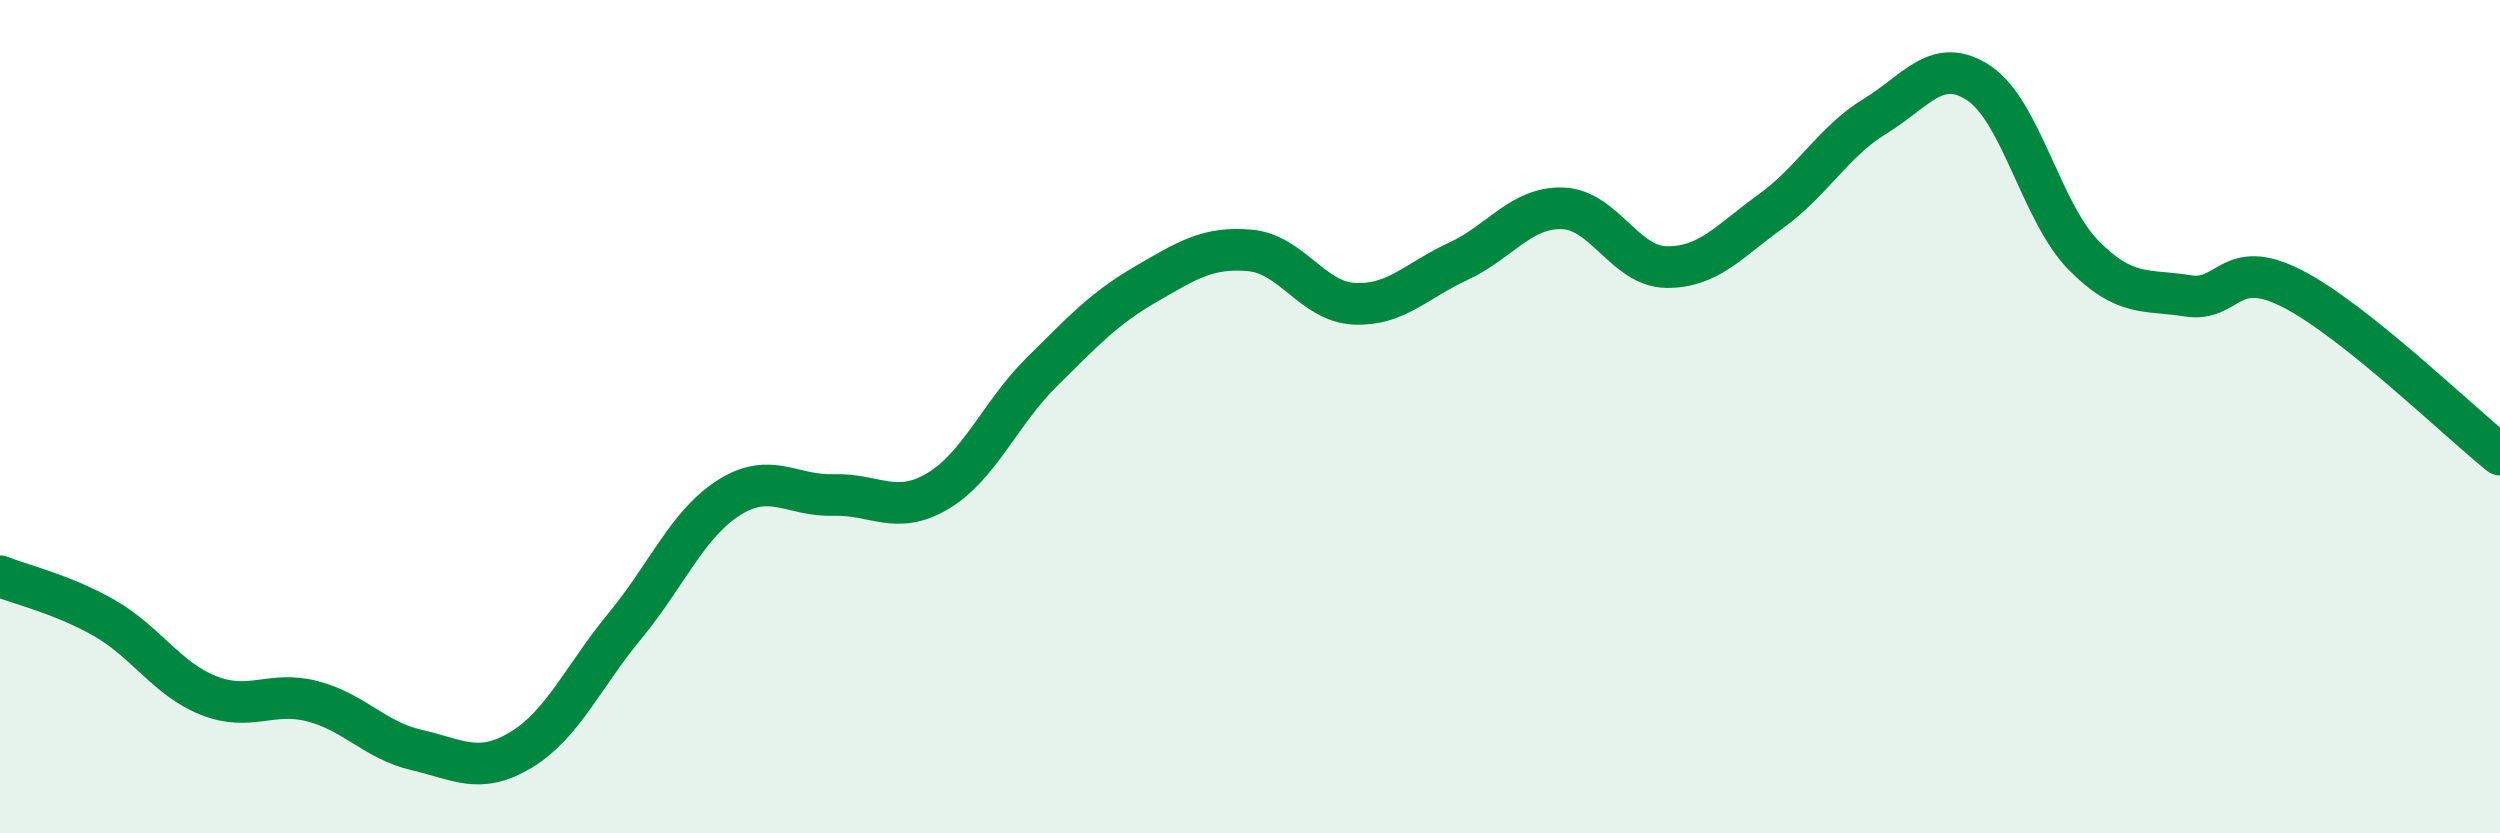 
    <svg width="60" height="20" viewBox="0 0 60 20" xmlns="http://www.w3.org/2000/svg">
      <path
        d="M 0,13.83 C 0.5,14.03 1.5,14.26 2.5,14.83 C 3.5,15.4 4,16.29 5,16.69 C 6,17.09 6.5,16.57 7.5,16.83 C 8.5,17.09 9,17.77 10,18 C 11,18.23 11.5,18.6 12.5,18 C 13.5,17.4 14,16.23 15,15.02 C 16,13.81 16.5,12.57 17.5,11.94 C 18.5,11.31 19,11.91 20,11.88 C 21,11.85 21.5,12.38 22.5,11.79 C 23.5,11.2 24,9.92 25,8.93 C 26,7.94 26.5,7.4 27.5,6.82 C 28.5,6.24 29,5.92 30,6.01 C 31,6.1 31.5,7.24 32.5,7.29 C 33.5,7.34 34,6.73 35,6.27 C 36,5.81 36.5,4.97 37.5,5 C 38.5,5.03 39,6.4 40,6.41 C 41,6.42 41.5,5.79 42.5,5.07 C 43.5,4.35 44,3.4 45,2.79 C 46,2.18 46.5,1.33 47.5,2 C 48.5,2.67 49,5.1 50,6.12 C 51,7.14 51.5,6.94 52.5,7.1 C 53.5,7.26 53.5,6.16 55,6.92 C 56.5,7.68 59,10.11 60,10.91L60 20L0 20Z"
        fill="#008740"
        opacity="0.1"
        stroke-linecap="round"
        stroke-linejoin="round"
      />
      <path
        d="M 0,13.83 C 0.5,14.03 1.5,14.26 2.5,14.83 C 3.5,15.4 4,16.29 5,16.69 C 6,17.09 6.5,16.57 7.5,16.83 C 8.5,17.09 9,17.77 10,18 C 11,18.23 11.5,18.6 12.5,18 C 13.5,17.4 14,16.23 15,15.02 C 16,13.81 16.5,12.57 17.5,11.94 C 18.5,11.31 19,11.91 20,11.88 C 21,11.85 21.5,12.38 22.5,11.79 C 23.5,11.2 24,9.92 25,8.93 C 26,7.94 26.5,7.4 27.5,6.82 C 28.5,6.24 29,5.92 30,6.01 C 31,6.1 31.5,7.24 32.5,7.29 C 33.5,7.34 34,6.73 35,6.27 C 36,5.81 36.5,4.97 37.5,5 C 38.5,5.03 39,6.4 40,6.41 C 41,6.42 41.5,5.79 42.5,5.07 C 43.5,4.35 44,3.4 45,2.79 C 46,2.18 46.5,1.33 47.5,2 C 48.5,2.67 49,5.1 50,6.12 C 51,7.14 51.5,6.94 52.5,7.1 C 53.5,7.26 53.5,6.16 55,6.92 C 56.5,7.68 59,10.11 60,10.91"
        stroke="#008740"
        stroke-width="1"
        fill="none"
        stroke-linecap="round"
        stroke-linejoin="round"
      />
    </svg>
  
